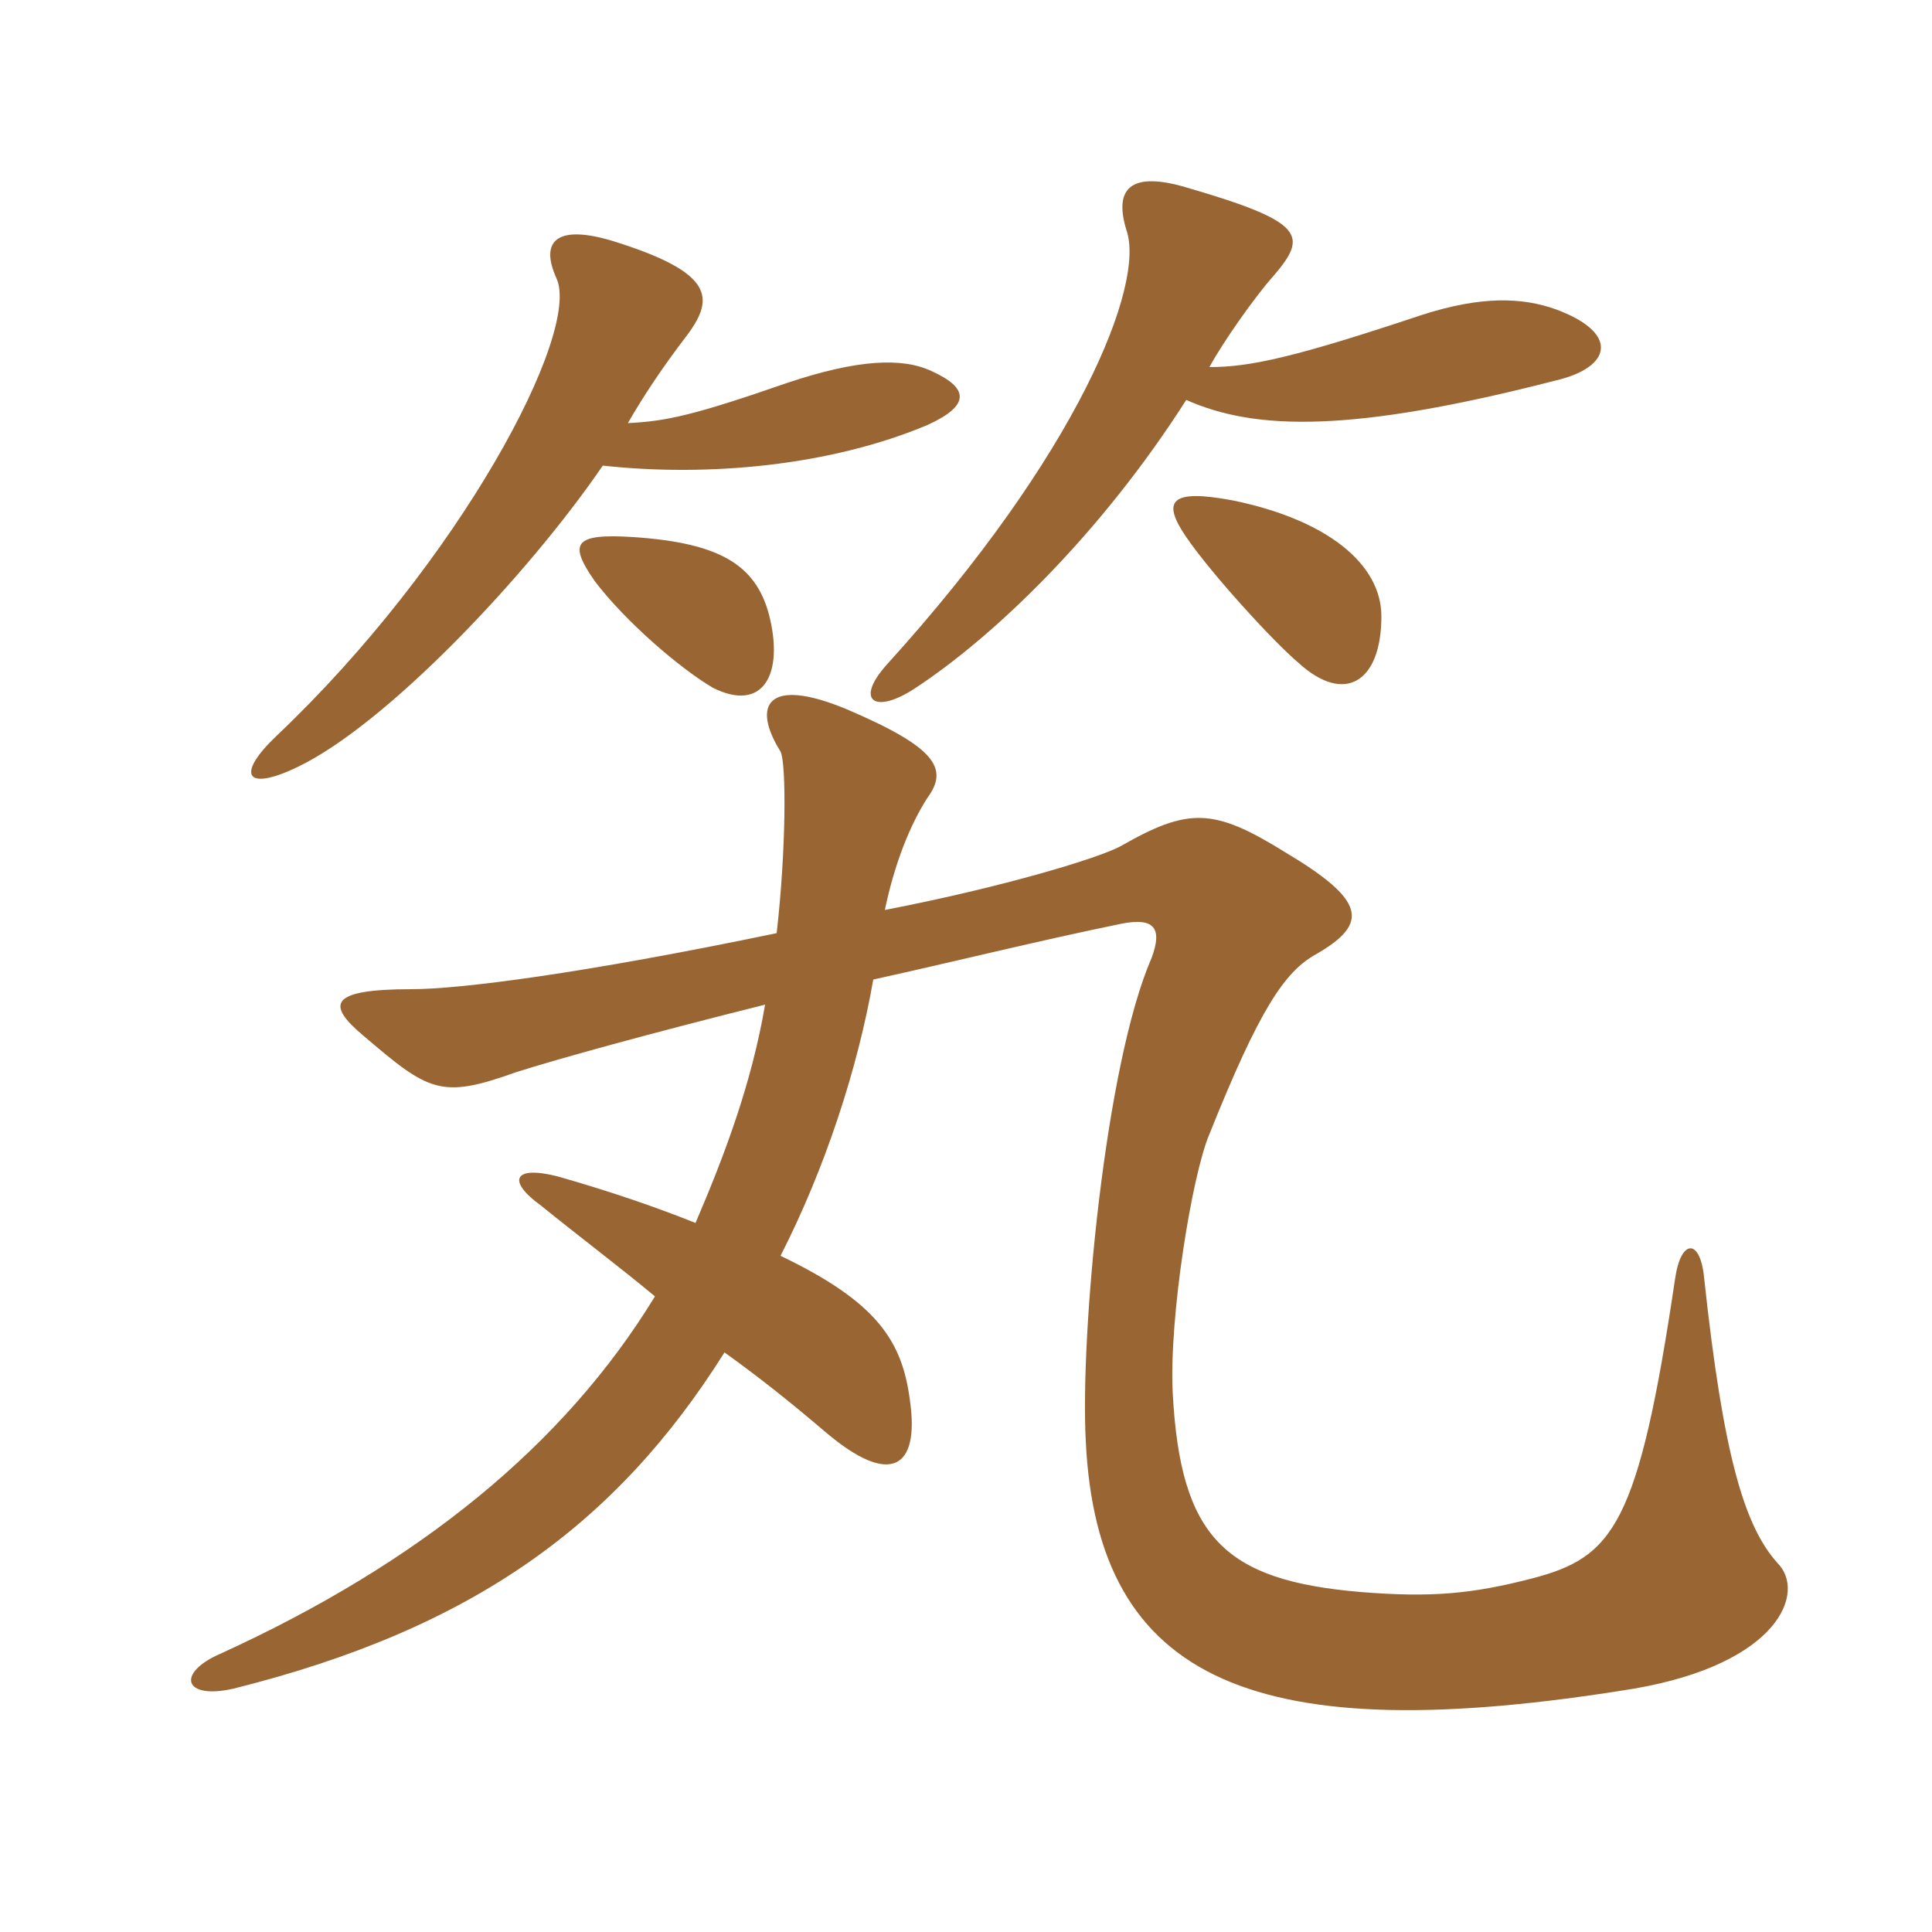 <svg xmlns="http://www.w3.org/2000/svg" xmlns:xlink="http://www.w3.org/1999/xlink" width="150" height="150"><path fill="#996633" padding="10" d="M67.80 76.05C73.95 74.70 80.55 73.05 87.15 71.70C89.55 71.25 90.30 72 89.40 74.40C85.80 82.65 83.85 103.65 84.30 111.90C85.20 130.65 97.50 135.90 126.90 131.10C138.15 129.15 140.25 123.60 138 121.35C135.45 118.50 133.80 113.10 132.30 99.15C132 96.15 130.50 96.15 130.05 99.30C127.20 118.50 125.25 120.90 118.95 122.55C114.30 123.75 111.15 124.05 105.60 123.60C95.10 122.70 91.65 119.40 91.05 108.15C90.75 102.30 92.55 91.20 93.90 88.05C97.80 78.30 99.75 75.45 102.15 74.10C106.35 71.70 106.05 69.90 99.75 66.15C94.20 62.70 92.25 62.70 87 65.70C85.35 66.60 78 68.85 68.70 70.65C69.45 67.05 70.65 64.05 72 61.95C73.65 59.70 72.75 58.05 65.70 55.05C59.55 52.50 58.35 54.75 60.60 58.35C61.05 59.25 61.05 65.85 60.30 72.45C45.15 75.60 35.70 76.80 31.95 76.80C25.50 76.80 25.35 78 28.20 80.40C33.30 84.75 34.20 85.35 40.05 83.25C43.35 82.20 50.40 80.25 59.40 78C58.35 84.15 56.25 89.70 54 94.95C51 93.75 47.55 92.55 43.35 91.35C39.90 90.45 39.30 91.65 42 93.60C45.15 96.15 48.15 98.40 50.85 100.65C43.80 112.20 32.55 121.35 17.10 128.40C13.65 129.90 14.25 132 18.15 131.10C36.75 126.45 47.85 118.35 56.25 105C58.95 106.95 61.05 108.60 64.05 111.15C69.15 115.50 71.40 114 70.65 108.75C70.05 104.10 68.10 101.10 60.60 97.50C64.05 90.75 66.60 82.95 67.80 76.05ZM59.70 47.70C58.65 43.80 55.80 42.15 49.20 41.70C44.55 41.40 44.10 42.15 46.20 45.15C48.60 48.30 52.80 51.90 55.35 53.40C59.25 55.35 60.90 52.35 59.70 47.70ZM107.25 47.85C107.25 43.80 103.05 40.35 95.70 38.85C90.90 37.95 90.15 38.85 92.10 41.70C94.05 44.55 98.85 49.80 100.80 51.45C104.40 54.75 107.25 52.95 107.25 47.85ZM48.75 32.85C49.95 30.75 51.45 28.50 53.40 25.95C55.50 23.10 55.35 21.15 47.70 18.75C43.35 17.40 41.85 18.60 43.20 21.60C45.15 25.80 35.70 43.65 21.45 57.15C18.30 60.15 19.05 61.50 23.10 59.55C30 56.25 40.95 44.70 46.80 36.15C55.05 37.05 64.50 36.15 72 33C75.30 31.50 75.30 30.15 72.30 28.80C70.05 27.75 66.60 27.90 61.20 29.70C53.85 32.25 51.75 32.70 48.75 32.85ZM93.90 28.50C94.95 26.55 97.50 22.95 98.85 21.45C101.55 18.30 101.40 17.25 92.10 14.55C88.05 13.35 86.40 14.40 87.45 17.85C88.95 22.05 83.70 35.25 68.85 51.60C66.30 54.45 67.95 55.50 71.10 53.40C77.25 49.35 85.50 41.40 92.10 31.05C97.50 33.45 105 33.60 120.75 29.55C125.25 28.50 125.70 25.80 120.75 24C118.20 23.10 115.05 22.95 110.40 24.45C100.50 27.75 97.05 28.50 93.90 28.50Z"/></svg>